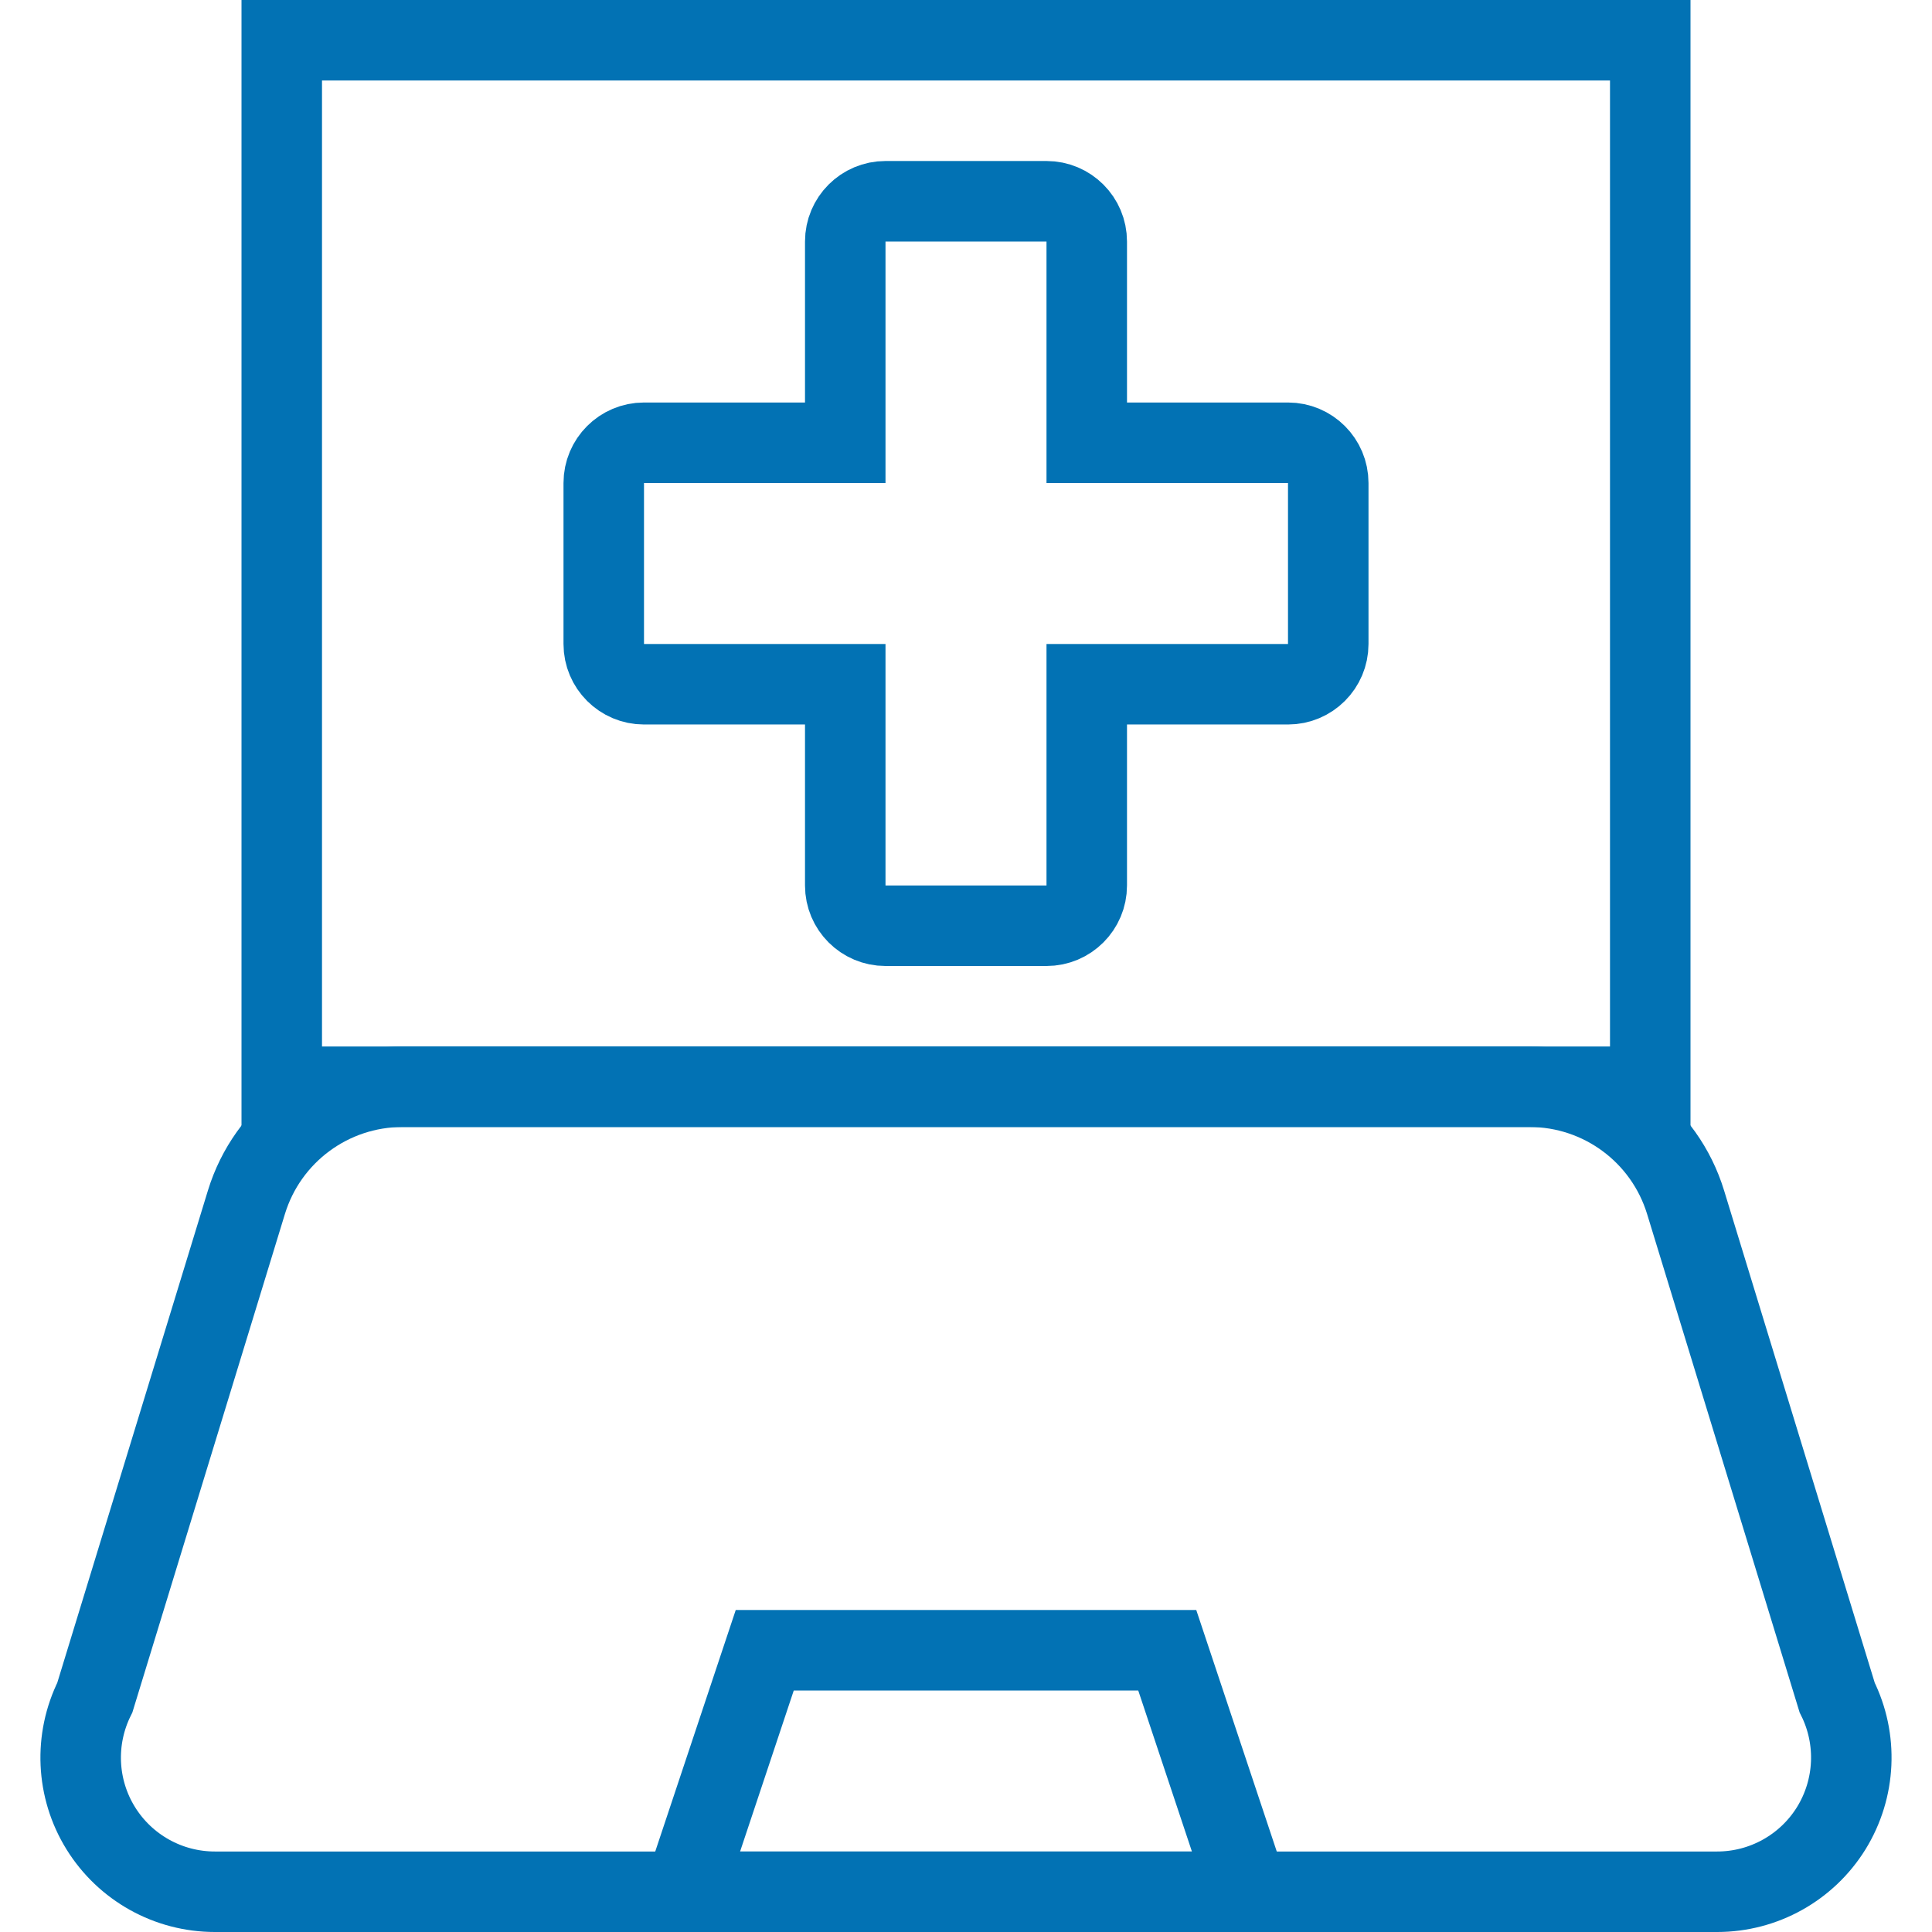 <svg height="24" viewBox="0 0 24 24" width="24" xmlns="http://www.w3.org/2000/svg"><g fill="none" fill-rule="evenodd" stroke="#0272b4" transform="translate(1)"><path d="m2.5.5h17v13h-17z"/><path d="m21.822 21.088c.258.517.23 1.13-.073 1.622-.304.491-.84.79-1.418.79h-18.662c-.578 0-1.114-.299-1.418-.79-.304-.491-.331-1.105-.073-1.622l1.883-6.153c.261-.853 1.048-1.435 1.939-1.435h14c.891 0 1.678.582 1.939 1.435z"/><path d="m14.5 23.5h-7l1-3h5z"/><path d="m15.5 6c0-.276-.224-.5-.5-.5h-2.5v-2.5c0-.276-.224-.5-.5-.5h-2c-.276 0-.5.224-.5.5v2.5h-2.5c-.276 0-.5.224-.5.5v2c0 .276.224.5.5.5h2.5v2.5c0 .276.224.5.5.5h2c.276 0 .5-.224.5-.5v-2.5h2.5c.276 0 .5-.224.5-.5z"/></g></svg>